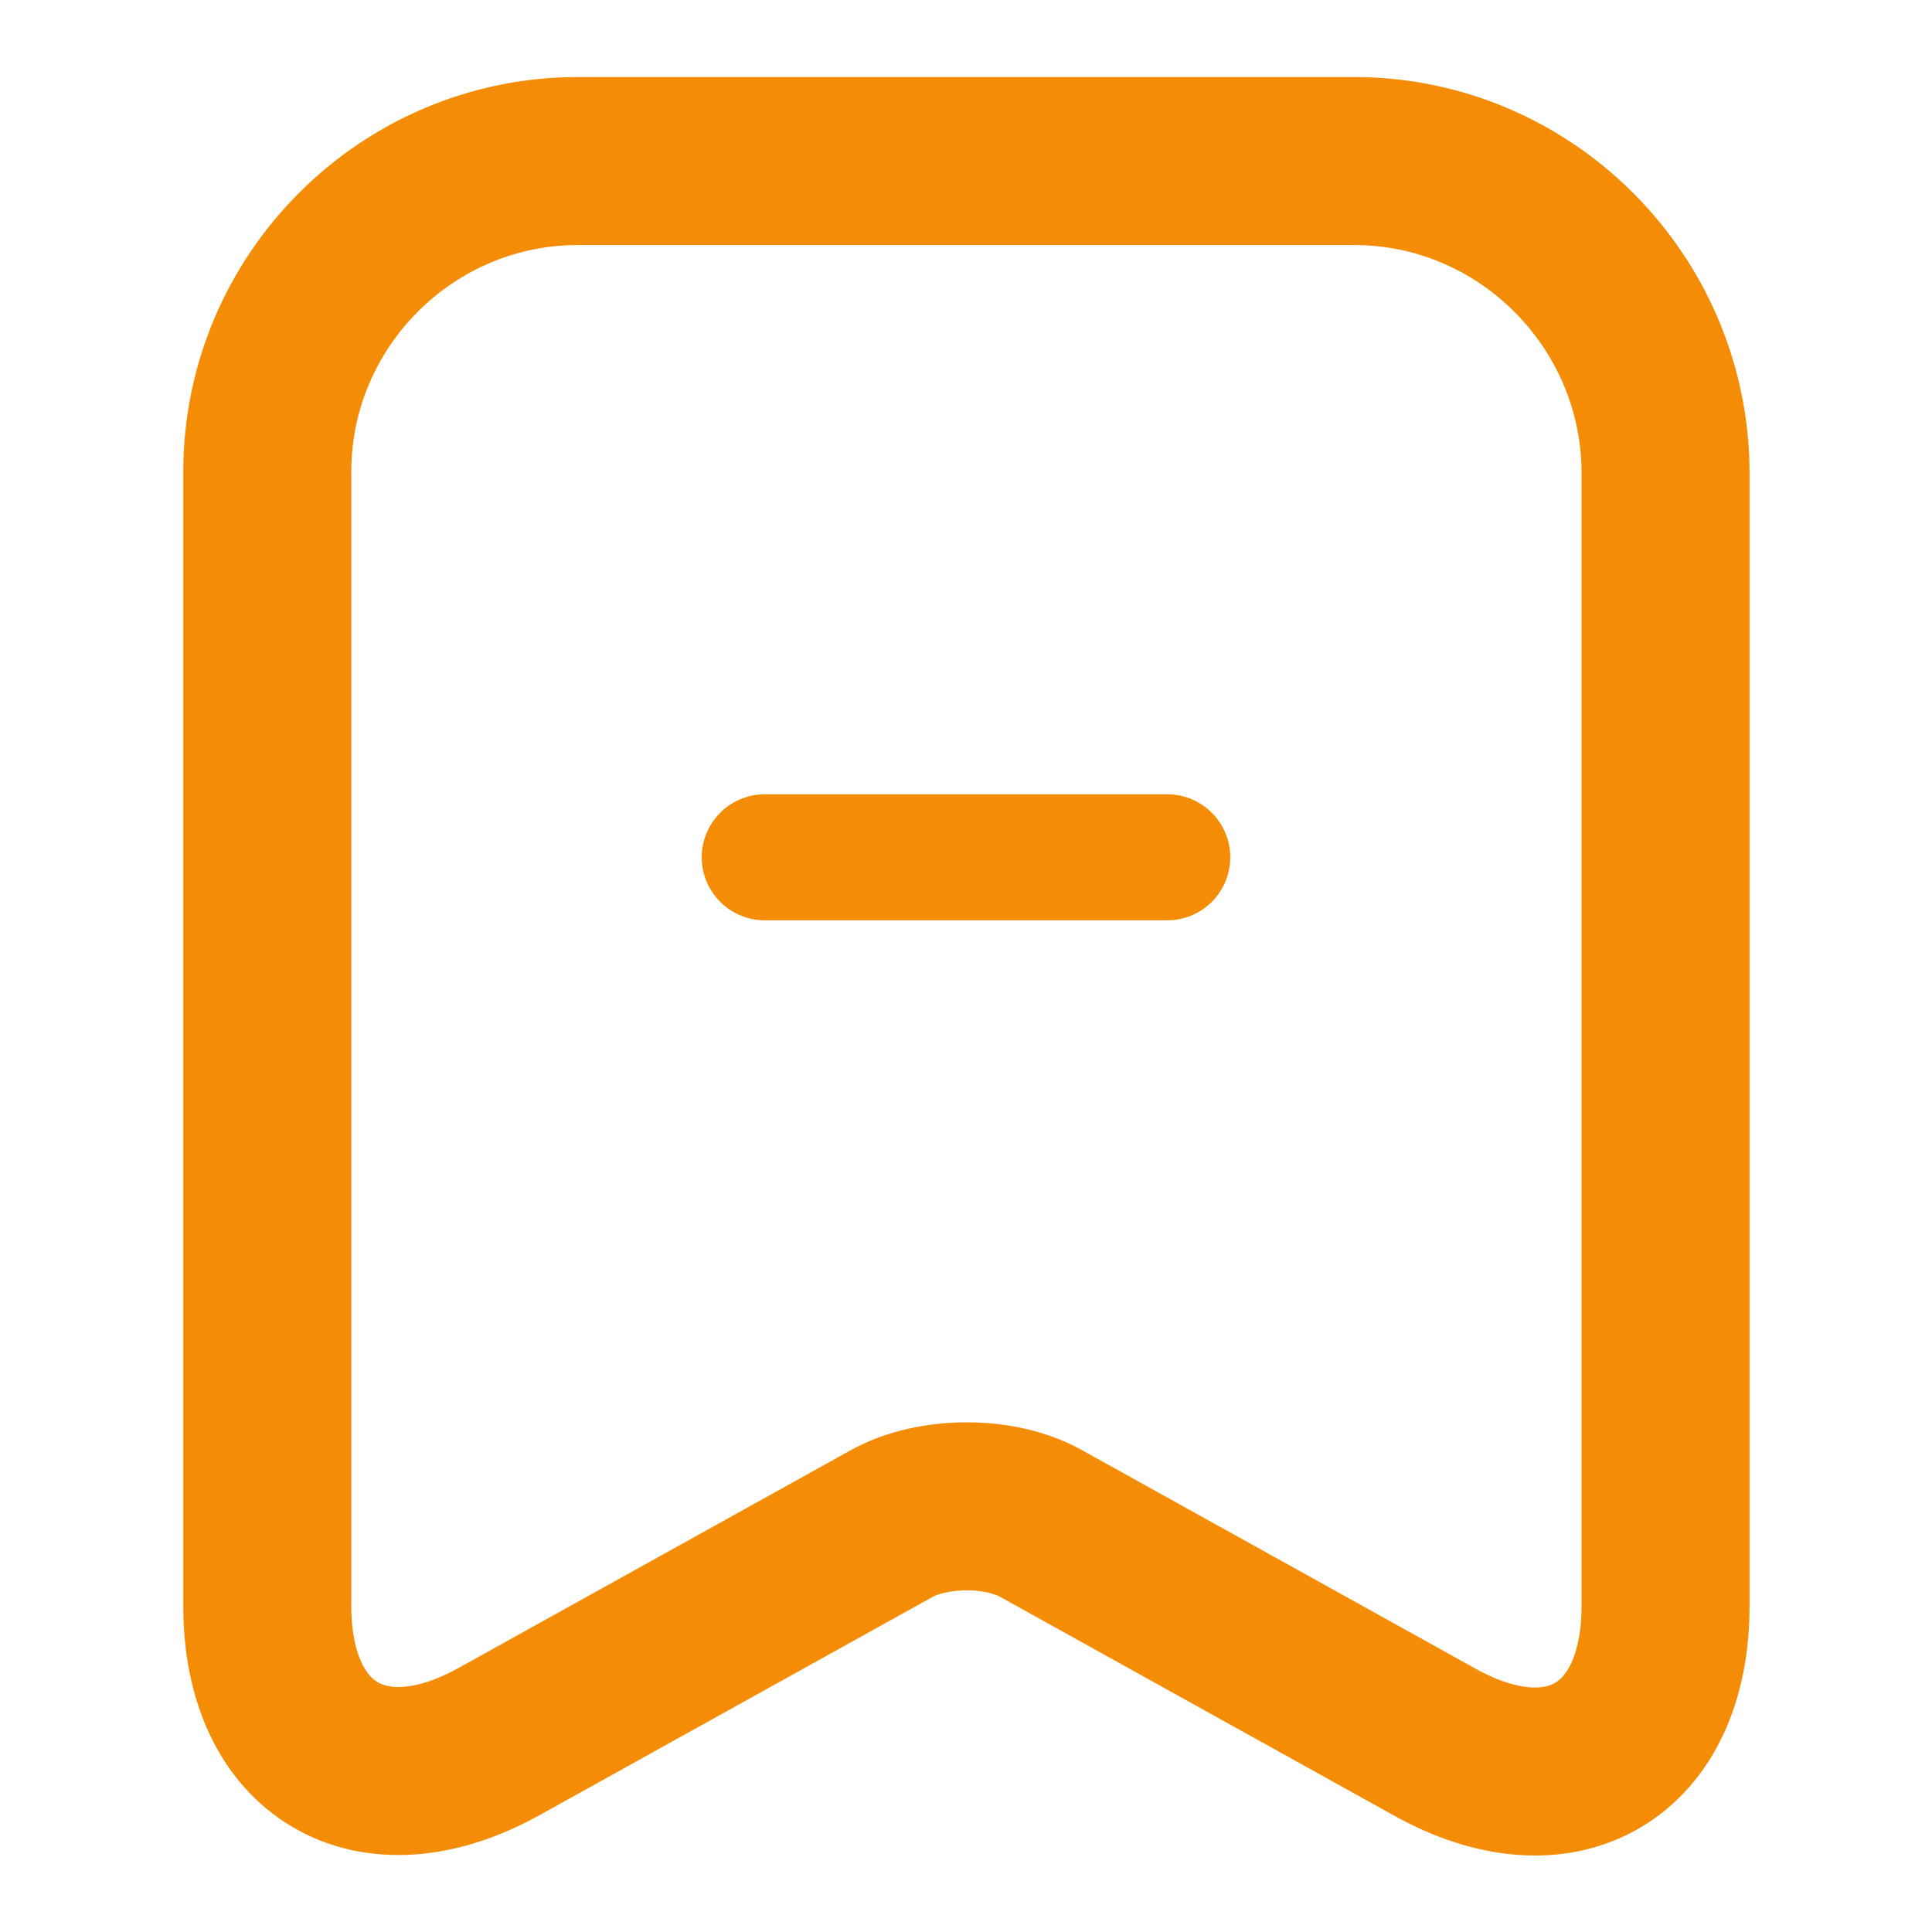 <svg width="23" height="23" viewBox="0 0 23 23" fill="none" xmlns="http://www.w3.org/2000/svg">
<path d="M13.896 10.206H9.104" stroke="#F48C06" stroke-width="1.5" stroke-miterlimit="10" stroke-linecap="round" stroke-linejoin="round"/>
<path d="M16.119 1.917H6.881C4.84 1.917 3.182 3.584 3.182 5.616V19.119C3.182 20.844 4.418 21.572 5.932 20.738L10.609 18.141C11.107 17.863 11.912 17.863 12.401 18.141L17.078 20.738C18.592 21.582 19.828 20.853 19.828 19.119V5.616C19.818 3.584 18.16 1.917 16.119 1.917Z" stroke="#F48C06" stroke-width="2" stroke-linecap="round" stroke-linejoin="round"/>
</svg>
